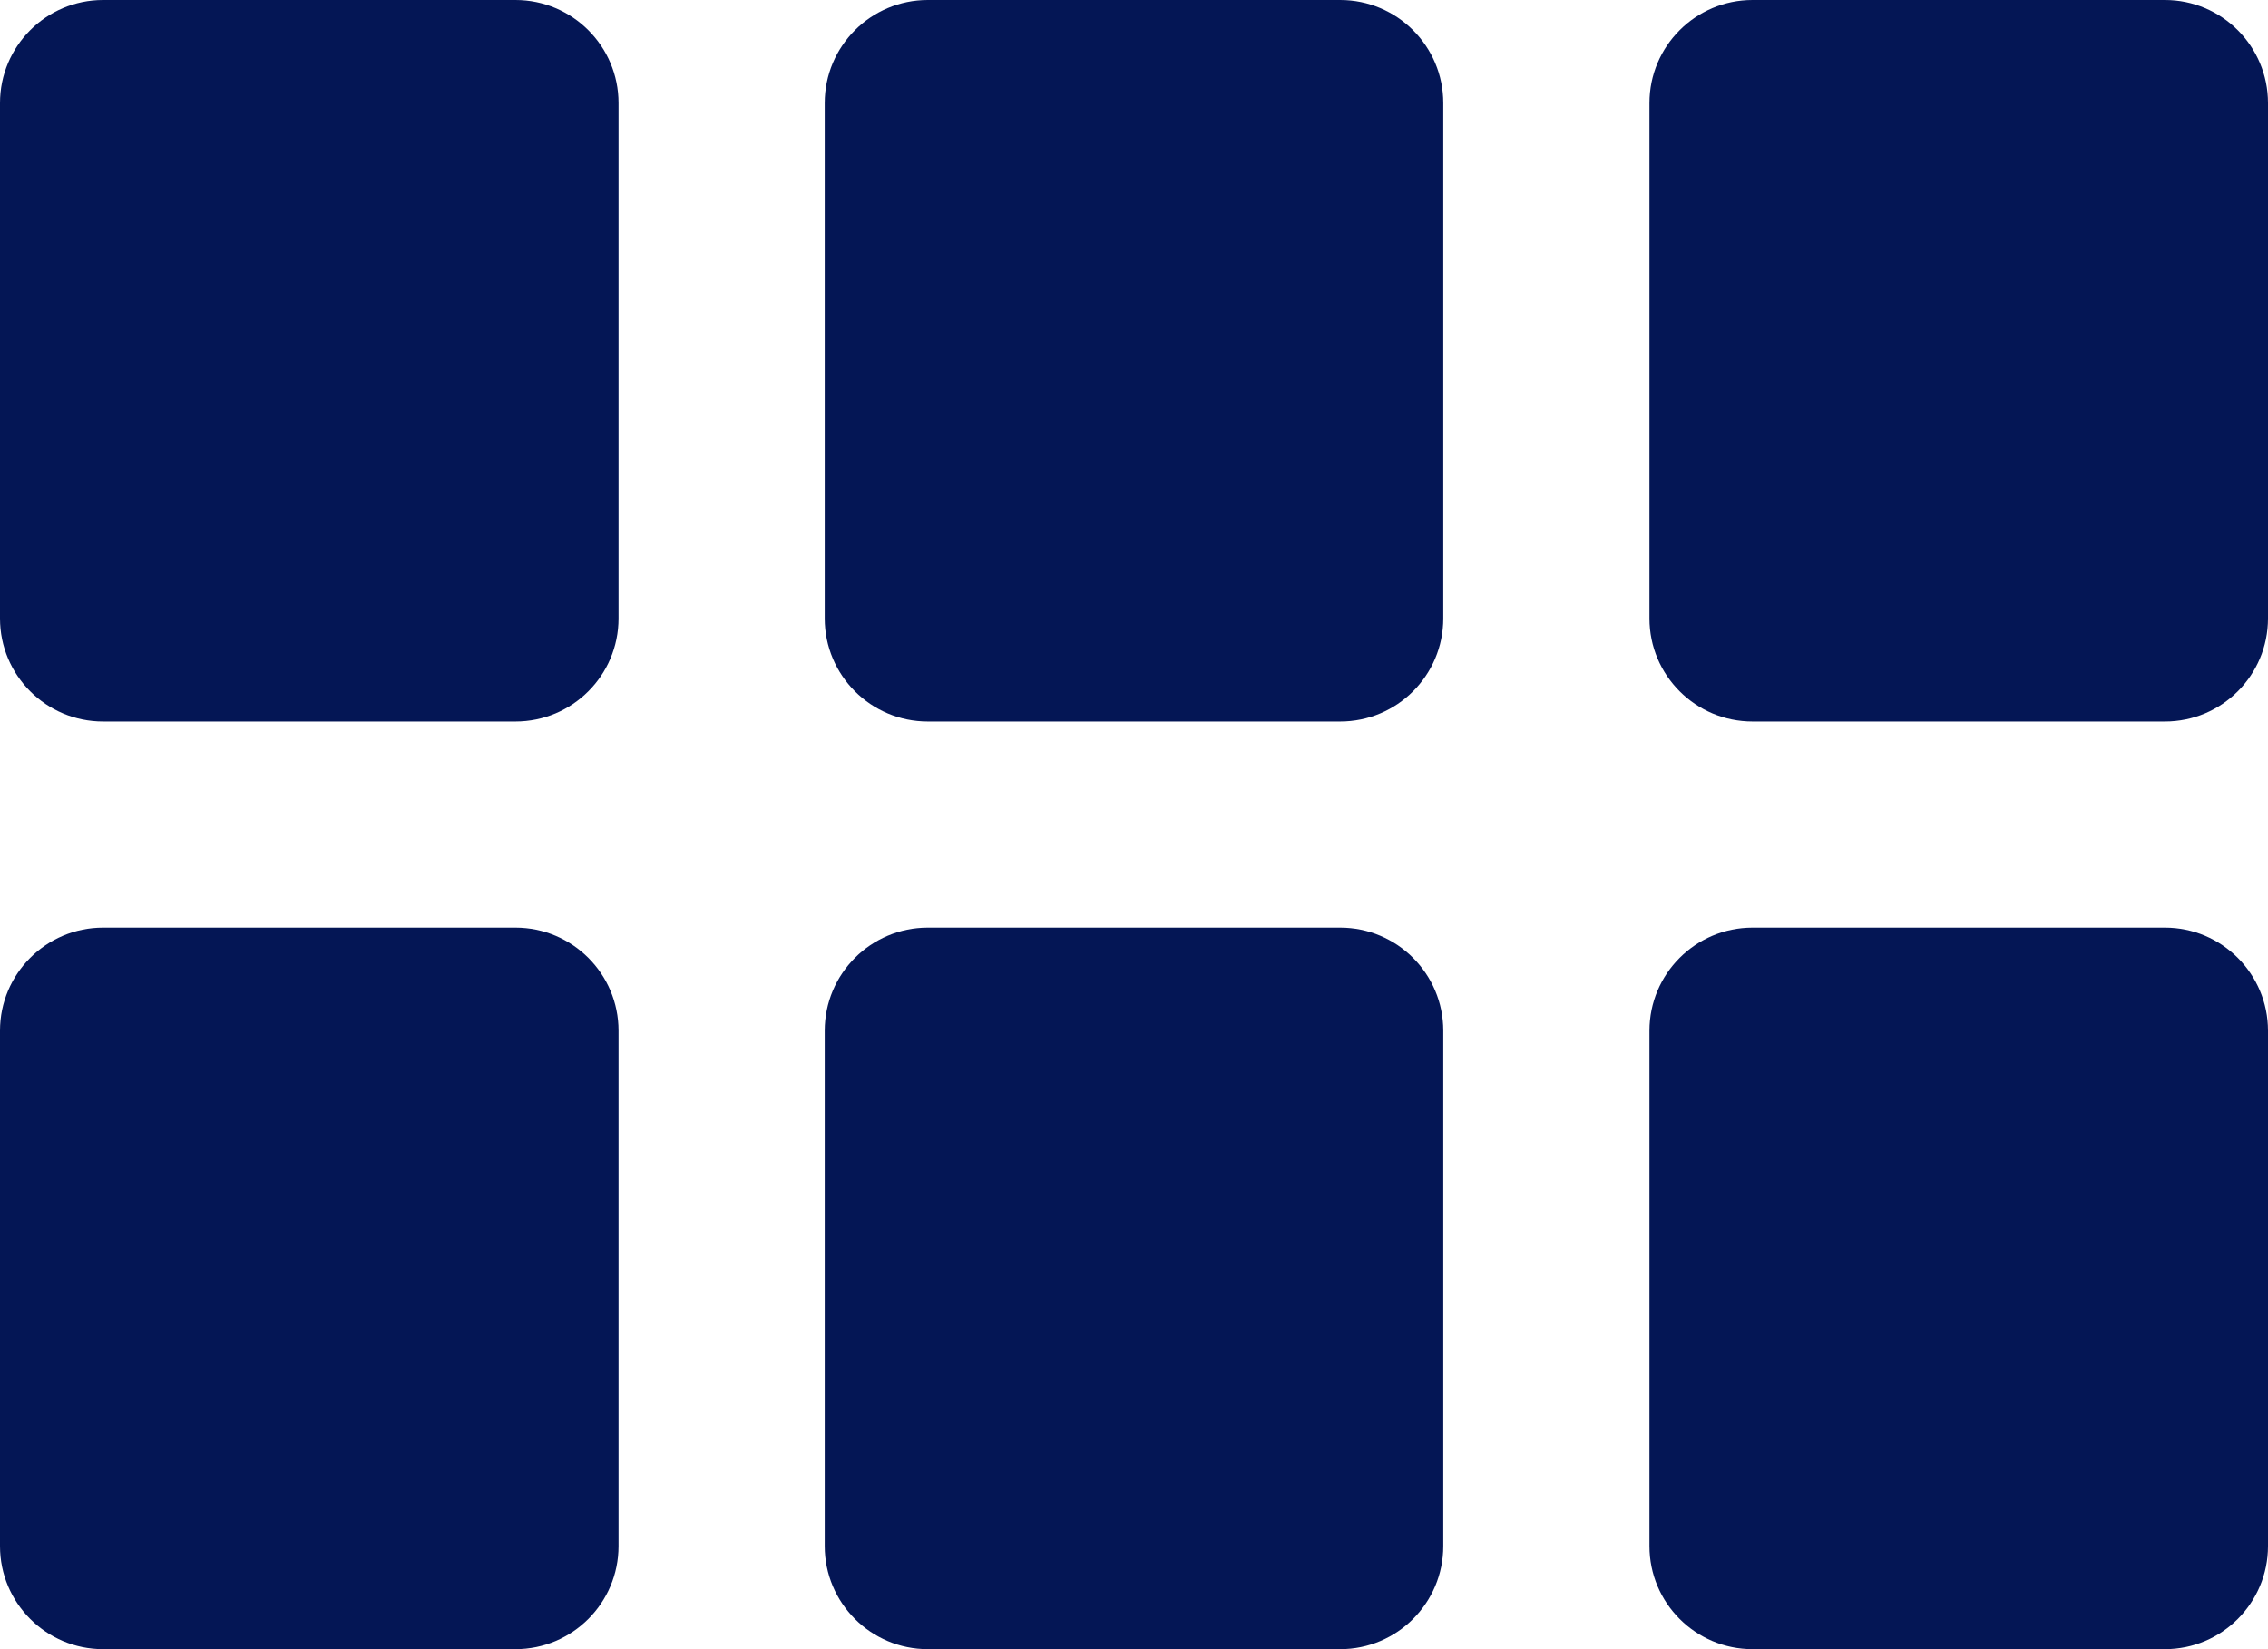 <svg width="22" height="16" viewBox="0 0 22 16" fill="none" xmlns="http://www.w3.org/2000/svg">
<path d="M0 1C0 0.448 0.448 0 1 0H5C5.552 0 6 0.448 6 1V6C6 6.552 5.552 7 5 7H1C0.448 7 0 6.552 0 6V1Z" fill="#041655"/>
<path d="M0 10C0 9.448 0.448 9 1 9H5C5.552 9 6 9.448 6 10V15C6 15.552 5.552 16 5 16H1C0.448 16 0 15.552 0 15V10Z" fill="#041655"/>
<path d="M8 1C8 0.448 8.448 0 9 0H13C13.552 0 14 0.448 14 1V6C14 6.552 13.552 7 13 7H9C8.448 7 8 6.552 8 6V1Z" fill="#041655"/>
<path d="M16 1C16 0.448 16.448 0 17 0H21C21.552 0 22 0.448 22 1V6C22 6.552 21.552 7 21 7H17C16.448 7 16 6.552 16 6V1Z" fill="#041655"/>
<path d="M8 10C8 9.448 8.448 9 9 9H13C13.552 9 14 9.448 14 10V15C14 15.552 13.552 16 13 16H9C8.448 16 8 15.552 8 15V10Z" fill="#041655"/>
<path d="M16 10C16 9.448 16.448 9 17 9H21C21.552 9 22 9.448 22 10V15C22 15.552 21.552 16 21 16H17C16.448 16 16 15.552 16 15V10Z" fill="#041655"/>
</svg>
